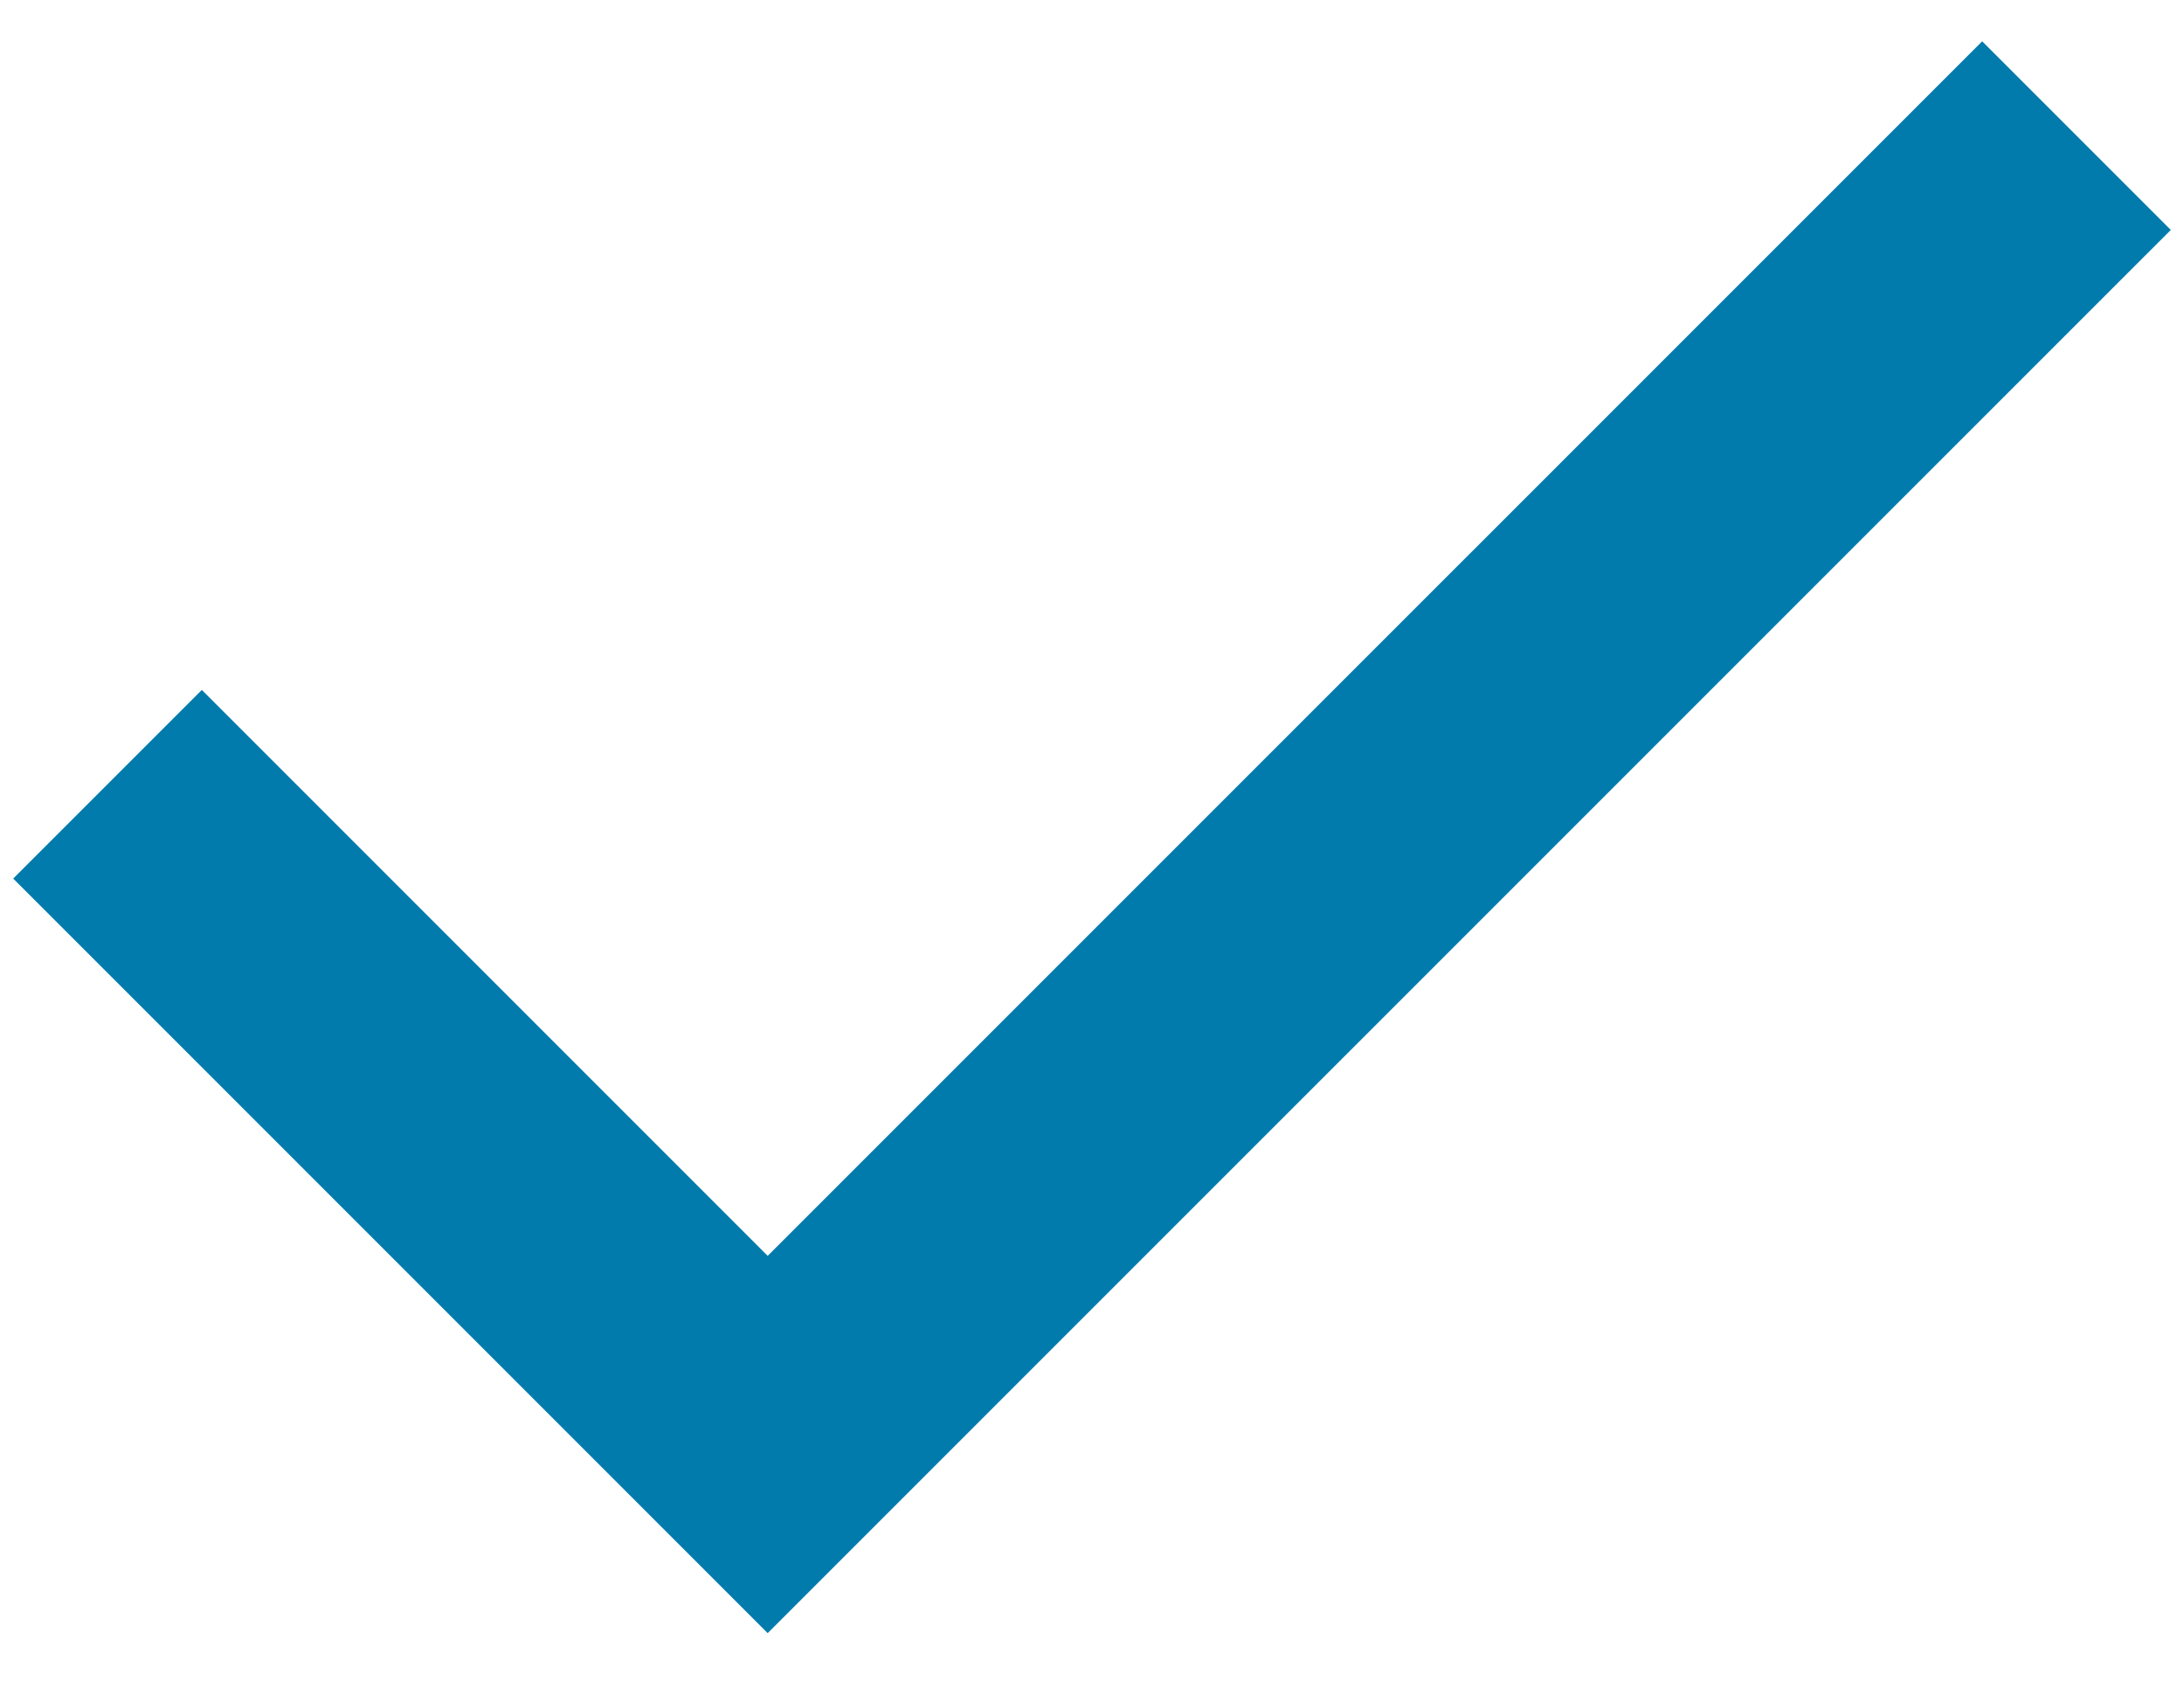 <svg width="22" height="17" viewBox="0 0 22 17" fill="none" xmlns="http://www.w3.org/2000/svg">
<path d="M7.733 16.449L0.133 8.849L2.033 6.949L7.733 12.649L19.967 0.416L21.867 2.316L7.733 16.449Z" fill="#017BAB"/>
</svg>
